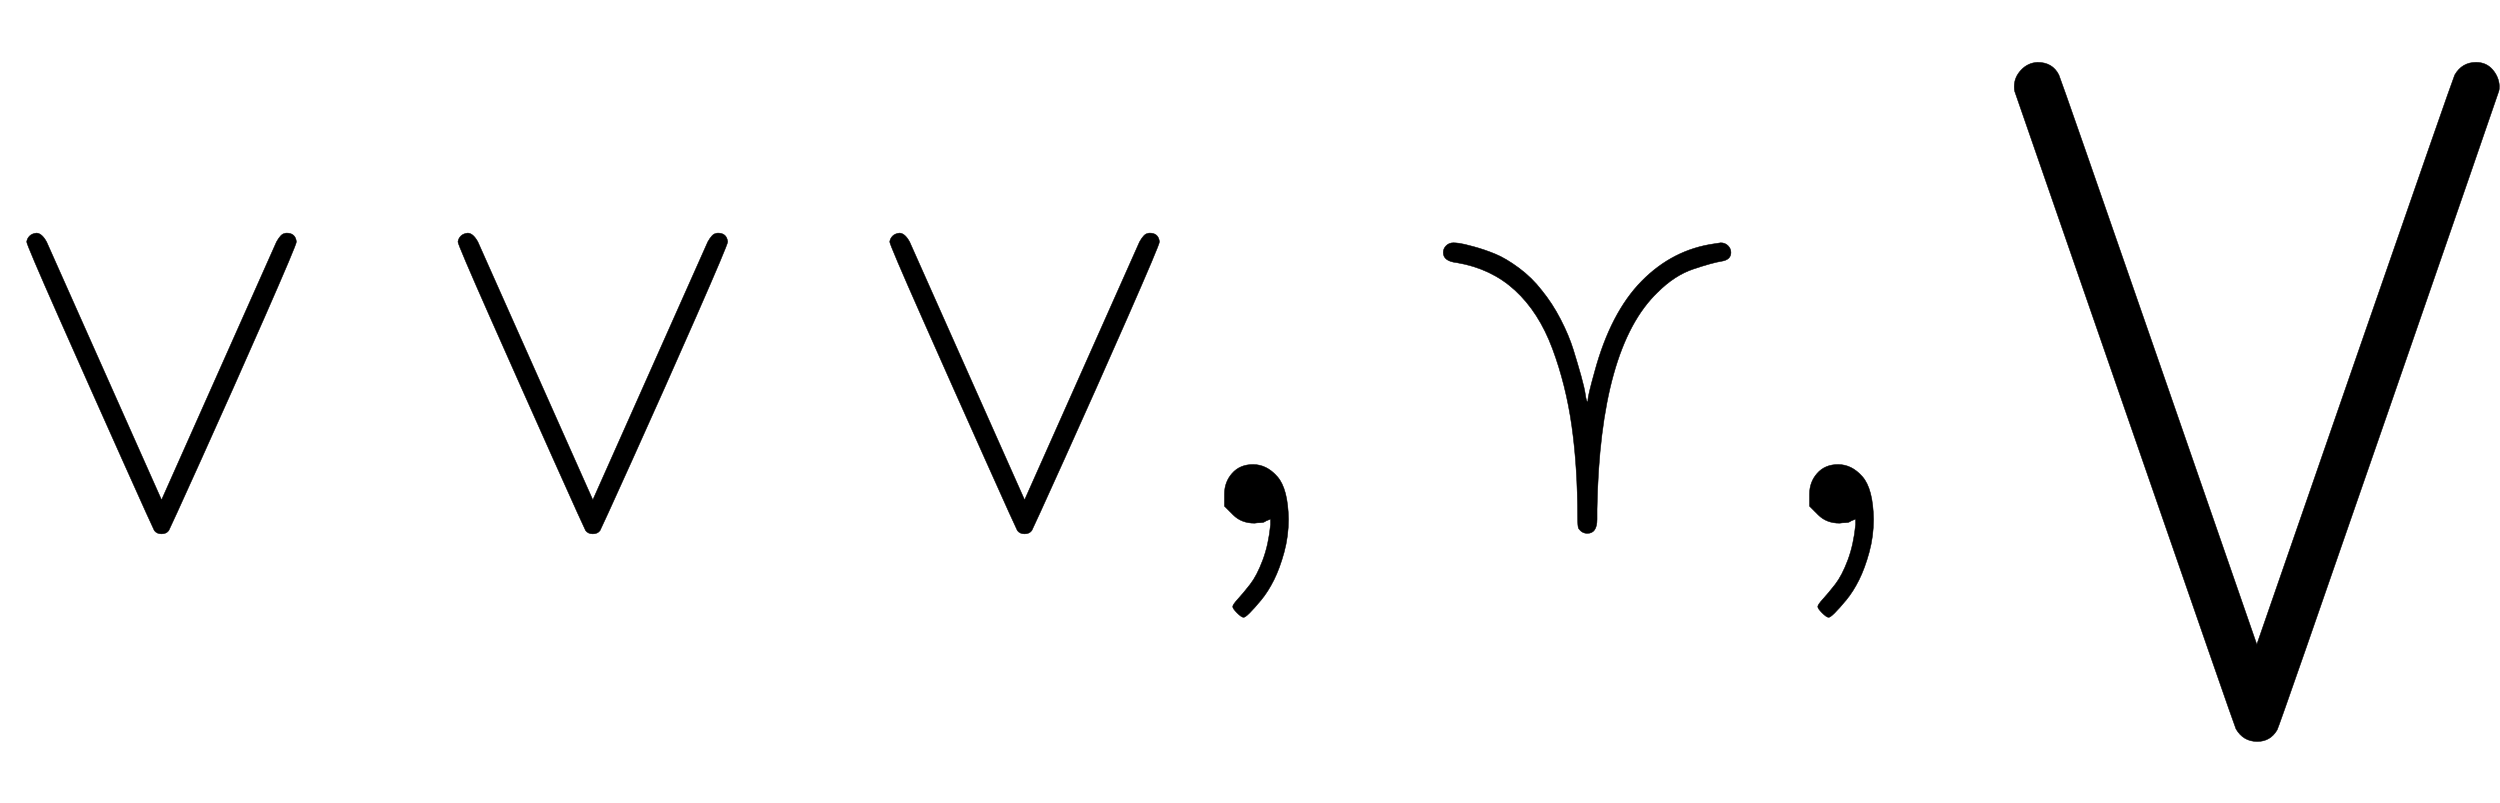 <svg xmlns:xlink="http://www.w3.org/1999/xlink" width="11.969ex" height="3.843ex" style="vertical-align: -1.338ex; margin-right: -0.257ex;" viewBox="0 -1078.4 5153.3 1654.5" role="img" focusable="false" xmlns="http://www.w3.org/2000/svg" aria-labelledby="MathJax-SVG-1-Title">
<title id="MathJax-SVG-1-Title">{\displaystyle \lor \lor \vee ,\curlyvee ,\bigvee \!}</title>
<defs aria-hidden="true">
<path stroke-width="1" id="E1-MJMAIN-2228" d="M55 580Q56 587 61 592T75 598Q86 598 96 580L333 48L570 580Q579 596 586 597Q588 598 591 598Q609 598 611 580Q611 574 546 426T415 132T348 -15Q343 -22 333 -22T318 -15Q317 -14 252 131T121 425T55 580Z"></path>
<path stroke-width="1" id="E1-MJMAIN-2C" d="M78 35T78 60T94 103T137 121Q165 121 187 96T210 8Q210 -27 201 -60T180 -117T154 -158T130 -185T117 -194Q113 -194 104 -185T95 -172Q95 -168 106 -156T131 -126T157 -76T173 -3V9L172 8Q170 7 167 6T161 3T152 1T140 0Q113 0 96 17Z"></path>
<path stroke-width="1" id="E1-MJAMS-22CE" d="M83 558Q83 566 89 572T104 578Q108 578 116 577T146 570T190 555T239 526T286 480Q308 453 325 420T351 358T367 304T376 265T380 251T381 253Q381 262 395 312Q428 434 492 499T642 576Q654 578 655 578Q664 578 670 572T676 558Q676 543 657 540T599 524T525 476Q406 362 400 29V8Q400 -21 380 -21Q369 -21 362 -11Q360 -7 360 12Q360 115 348 200T308 360T231 480T111 537Q83 540 83 558Z"></path>
<path stroke-width="1" id="E1-MJSZ2-22C1" d="M55 900Q55 919 69 934T103 950Q134 950 147 924Q152 913 353 333L555 -250L757 333Q958 913 963 924Q978 950 1007 950Q1028 950 1041 935T1055 901Q1055 894 1054 891Q1052 884 826 231T597 -426Q583 -450 556 -450Q527 -450 512 -424Q510 -421 285 229T56 890Q55 893 55 900Z"></path>
</defs>
<g stroke="currentColor" fill="currentColor" stroke-width="0" transform="matrix(1 0 0 -1 0 0)" aria-hidden="true">
 <use xlink:href="#E1-MJMAIN-2228" x="0" y="0"></use>
 <use xlink:href="#E1-MJMAIN-2228" x="889" y="0"></use>
 <use xlink:href="#E1-MJMAIN-2228" x="1779" y="0"></use>
 <use xlink:href="#E1-MJMAIN-2C" x="2446" y="0"></use>
 <use xlink:href="#E1-MJAMS-22CE" x="2892" y="0"></use>
 <use xlink:href="#E1-MJMAIN-2C" x="3652" y="0"></use>
 <use xlink:href="#E1-MJSZ2-22C1" x="4097" y="0"></use>
</g>
</svg>